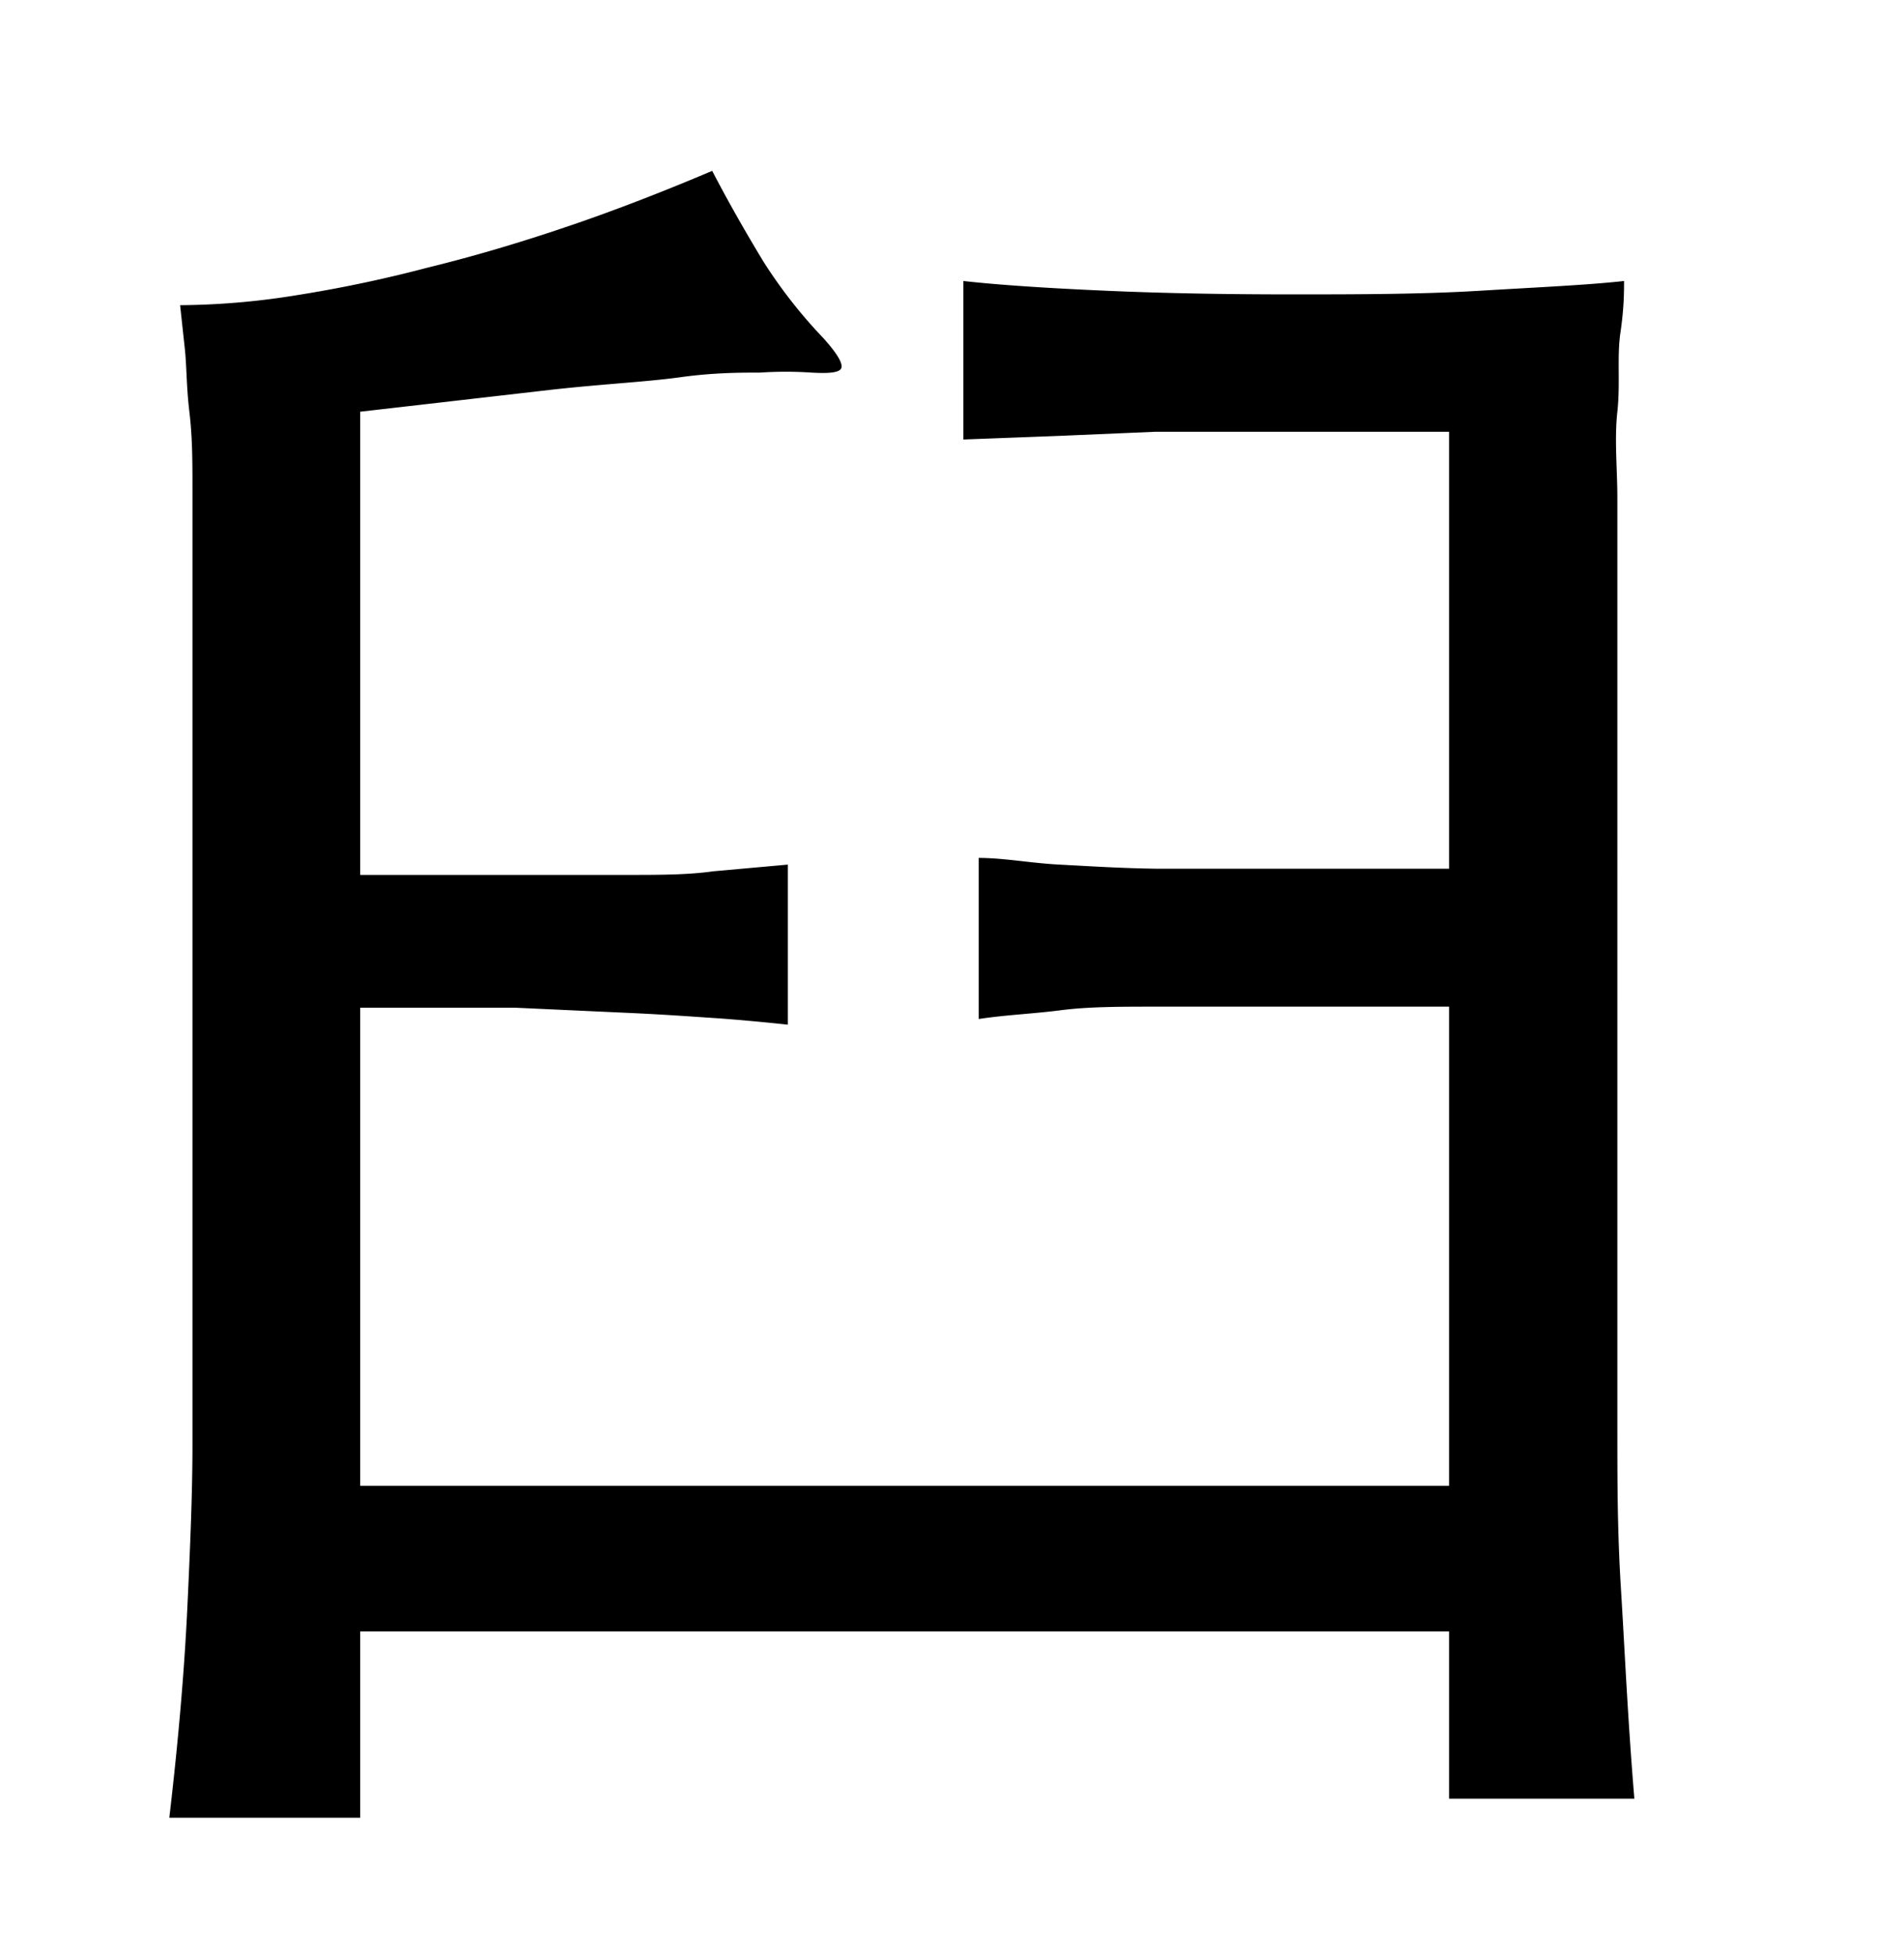 <svg xmlns="http://www.w3.org/2000/svg" viewBox="0 0 37 38"><title>radical</title><g id="radical-134" data-name="Layer 2"><path d="M7,17l3,0,2.18,0c.63,0,1.19,0,1.68-.07l1.45-.13v3.11c-.47-.05-1-.1-1.45-.13s-1-.07-1.68-.1L10,19.58l-3,0v9.29H28.16V19.56l-3.26,0-2.42,0c-.71,0-1.33,0-1.87.07s-1.07.09-1.59.17V16.67c.49,0,1,.1,1.57.13s1.18.07,1.89.08l2.42,0c.91,0,2,0,3.26,0V8.39H24.81q-1.35,0-2.37,0l-1.87.08-1.85.07V5.46c.72.08,1.65.14,2.79.19s2.34.07,3.57.07,2.51,0,3.67-.07,2.09-.11,2.81-.19c0,.2,0,.53-.07,1s0,1-.06,1.54,0,1.11,0,1.68,0,1,0,1.41V27.88c0,.87,0,1.88.07,3s.13,2.51.26,4.07H28.16V31.7H7v3.62H3.29c.17-1.45.29-2.81.35-4.07s.1-2.3.1-3.14v-17c0-.55,0-1.08,0-1.61s0-1-.06-1.5-.05-.88-.09-1.24l-.09-.83a14.6,14.6,0,0,0,2.24-.19A25.8,25.8,0,0,0,8.31,5.2c.9-.22,1.81-.49,2.75-.81s1.86-.68,2.78-1.07c.29.56.63,1.16,1,1.77A9.63,9.63,0,0,0,16,6.57c.27.3.38.49.35.58s-.23.11-.58.09a7.49,7.49,0,0,0-1,0c-.38,0-.9,0-1.55.09s-1.48.13-2.48.24L7,8Z"/></g></svg>